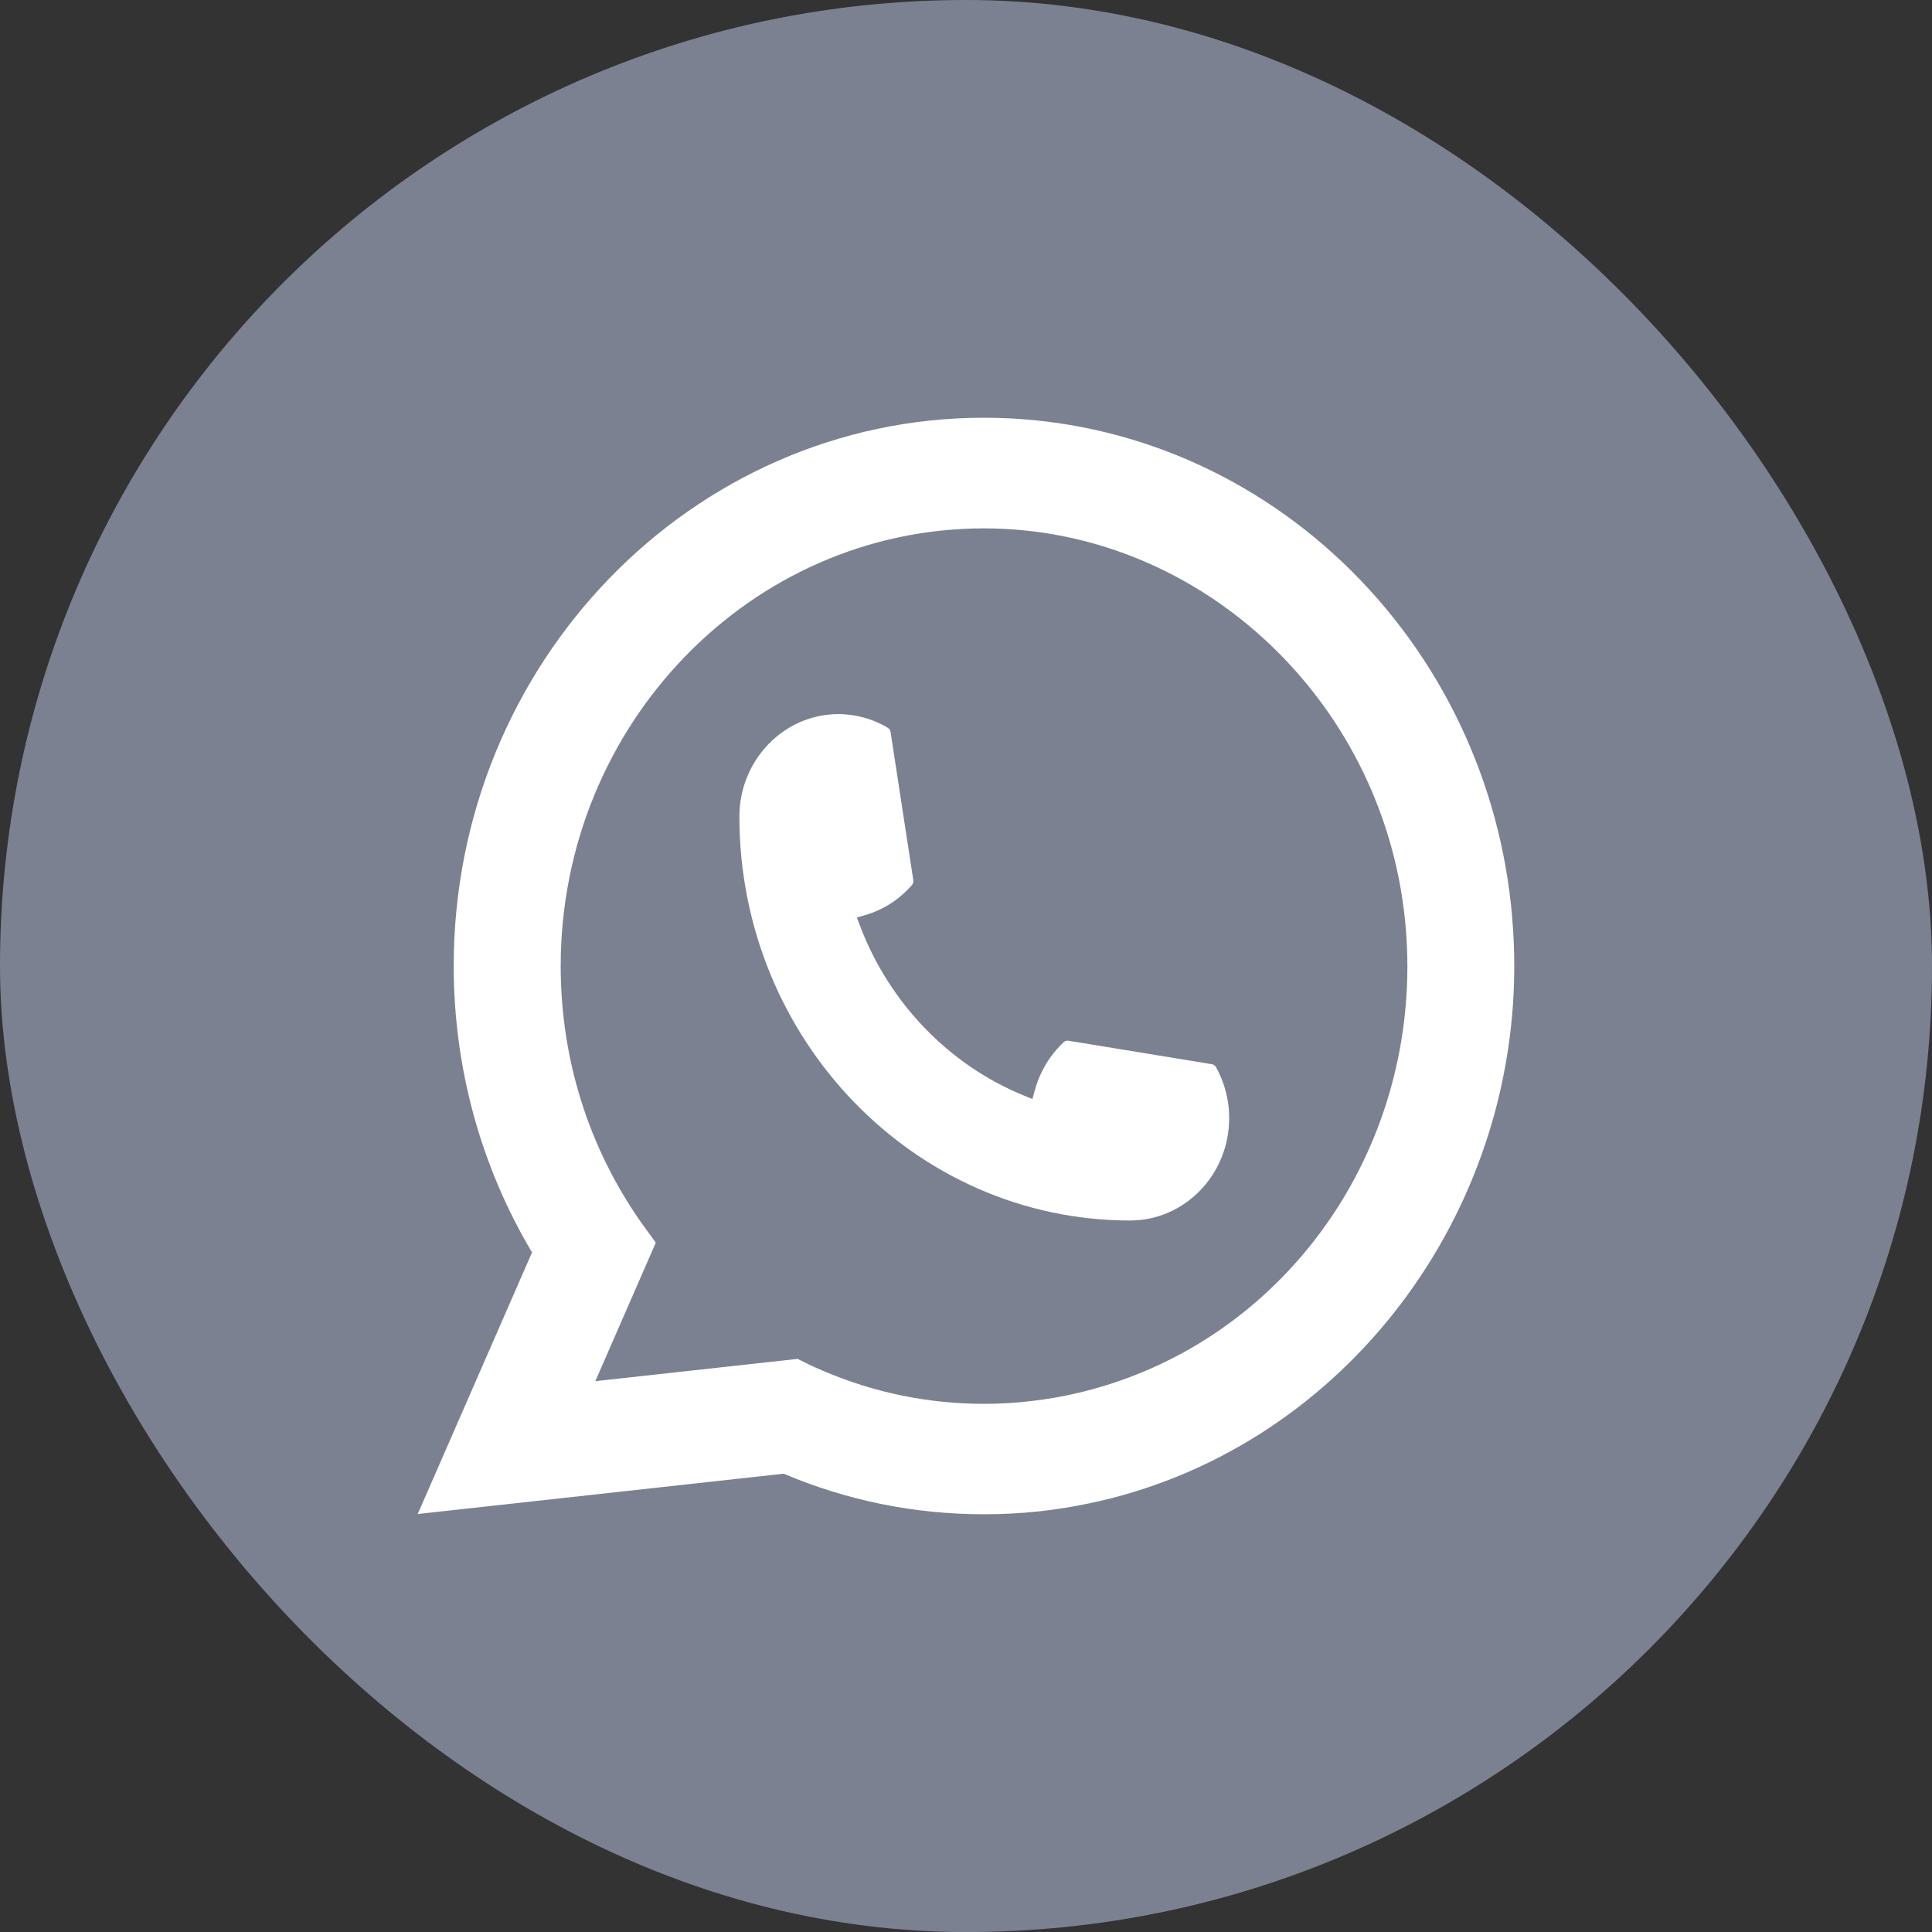 <?xml version="1.0" encoding="UTF-8"?>
<svg xmlns="http://www.w3.org/2000/svg" width="37" height="37" viewBox="0 0 37 37" fill="none">
  <rect x="0" y="0" width="37" height="37" fill="#333333" stroke="none"/>
  <rect width="37" height="37.001" rx="18.5" fill="#7C8191"></rect>
  <path d="M21.644 23.374C17.518 23.374 14.161 19.903 14.16 15.637C14.161 14.556 15.013 13.676 16.056 13.676C16.164 13.676 16.27 13.686 16.372 13.704C16.595 13.743 16.808 13.821 17.003 13.939C17.031 13.957 17.05 13.985 17.055 14.017L17.491 16.858C17.496 16.892 17.486 16.925 17.465 16.949C17.224 17.225 16.917 17.424 16.575 17.523L16.41 17.571L16.472 17.735C17.035 19.216 18.18 20.399 19.613 20.983L19.772 21.048L19.819 20.878C19.915 20.524 20.107 20.206 20.373 19.957C20.392 19.939 20.418 19.93 20.444 19.93C20.45 19.93 20.456 19.93 20.462 19.931L23.21 20.381C23.243 20.387 23.27 20.406 23.287 20.435C23.4 20.637 23.476 20.858 23.514 21.089C23.532 21.192 23.54 21.3 23.54 21.414C23.54 22.494 22.69 23.373 21.644 23.374Z" fill="white"></path>
  <path d="M28.96 17.564C28.738 14.964 27.586 12.553 25.717 10.774C23.836 8.986 21.396 8 18.845 8C13.245 8 8.689 12.711 8.689 18.5C8.689 20.443 9.207 22.336 10.189 23.985L8 28.995L15.008 28.223C16.227 28.739 17.517 29 18.844 29C19.193 29 19.551 28.982 19.91 28.943C20.226 28.908 20.546 28.857 20.86 28.791C25.549 27.812 28.973 23.509 29 18.556V18.5C29 18.185 28.986 17.87 28.959 17.565L28.96 17.564ZM15.278 26.024L11.401 26.451L12.559 23.799L12.327 23.478C12.31 23.455 12.293 23.432 12.274 23.405C11.269 21.97 10.738 20.274 10.738 18.501C10.738 13.88 14.375 10.119 18.845 10.119C23.033 10.119 26.583 13.498 26.925 17.81C26.943 18.041 26.953 18.274 26.953 18.503C26.953 18.568 26.952 18.632 26.951 18.701C26.865 22.567 24.253 25.851 20.598 26.687C20.319 26.751 20.033 26.8 19.749 26.832C19.453 26.867 19.149 26.885 18.847 26.885C17.773 26.885 16.73 26.67 15.744 26.245C15.634 26.199 15.527 26.15 15.426 26.1L15.279 26.026L15.278 26.024Z" fill="white"></path>
</svg>
